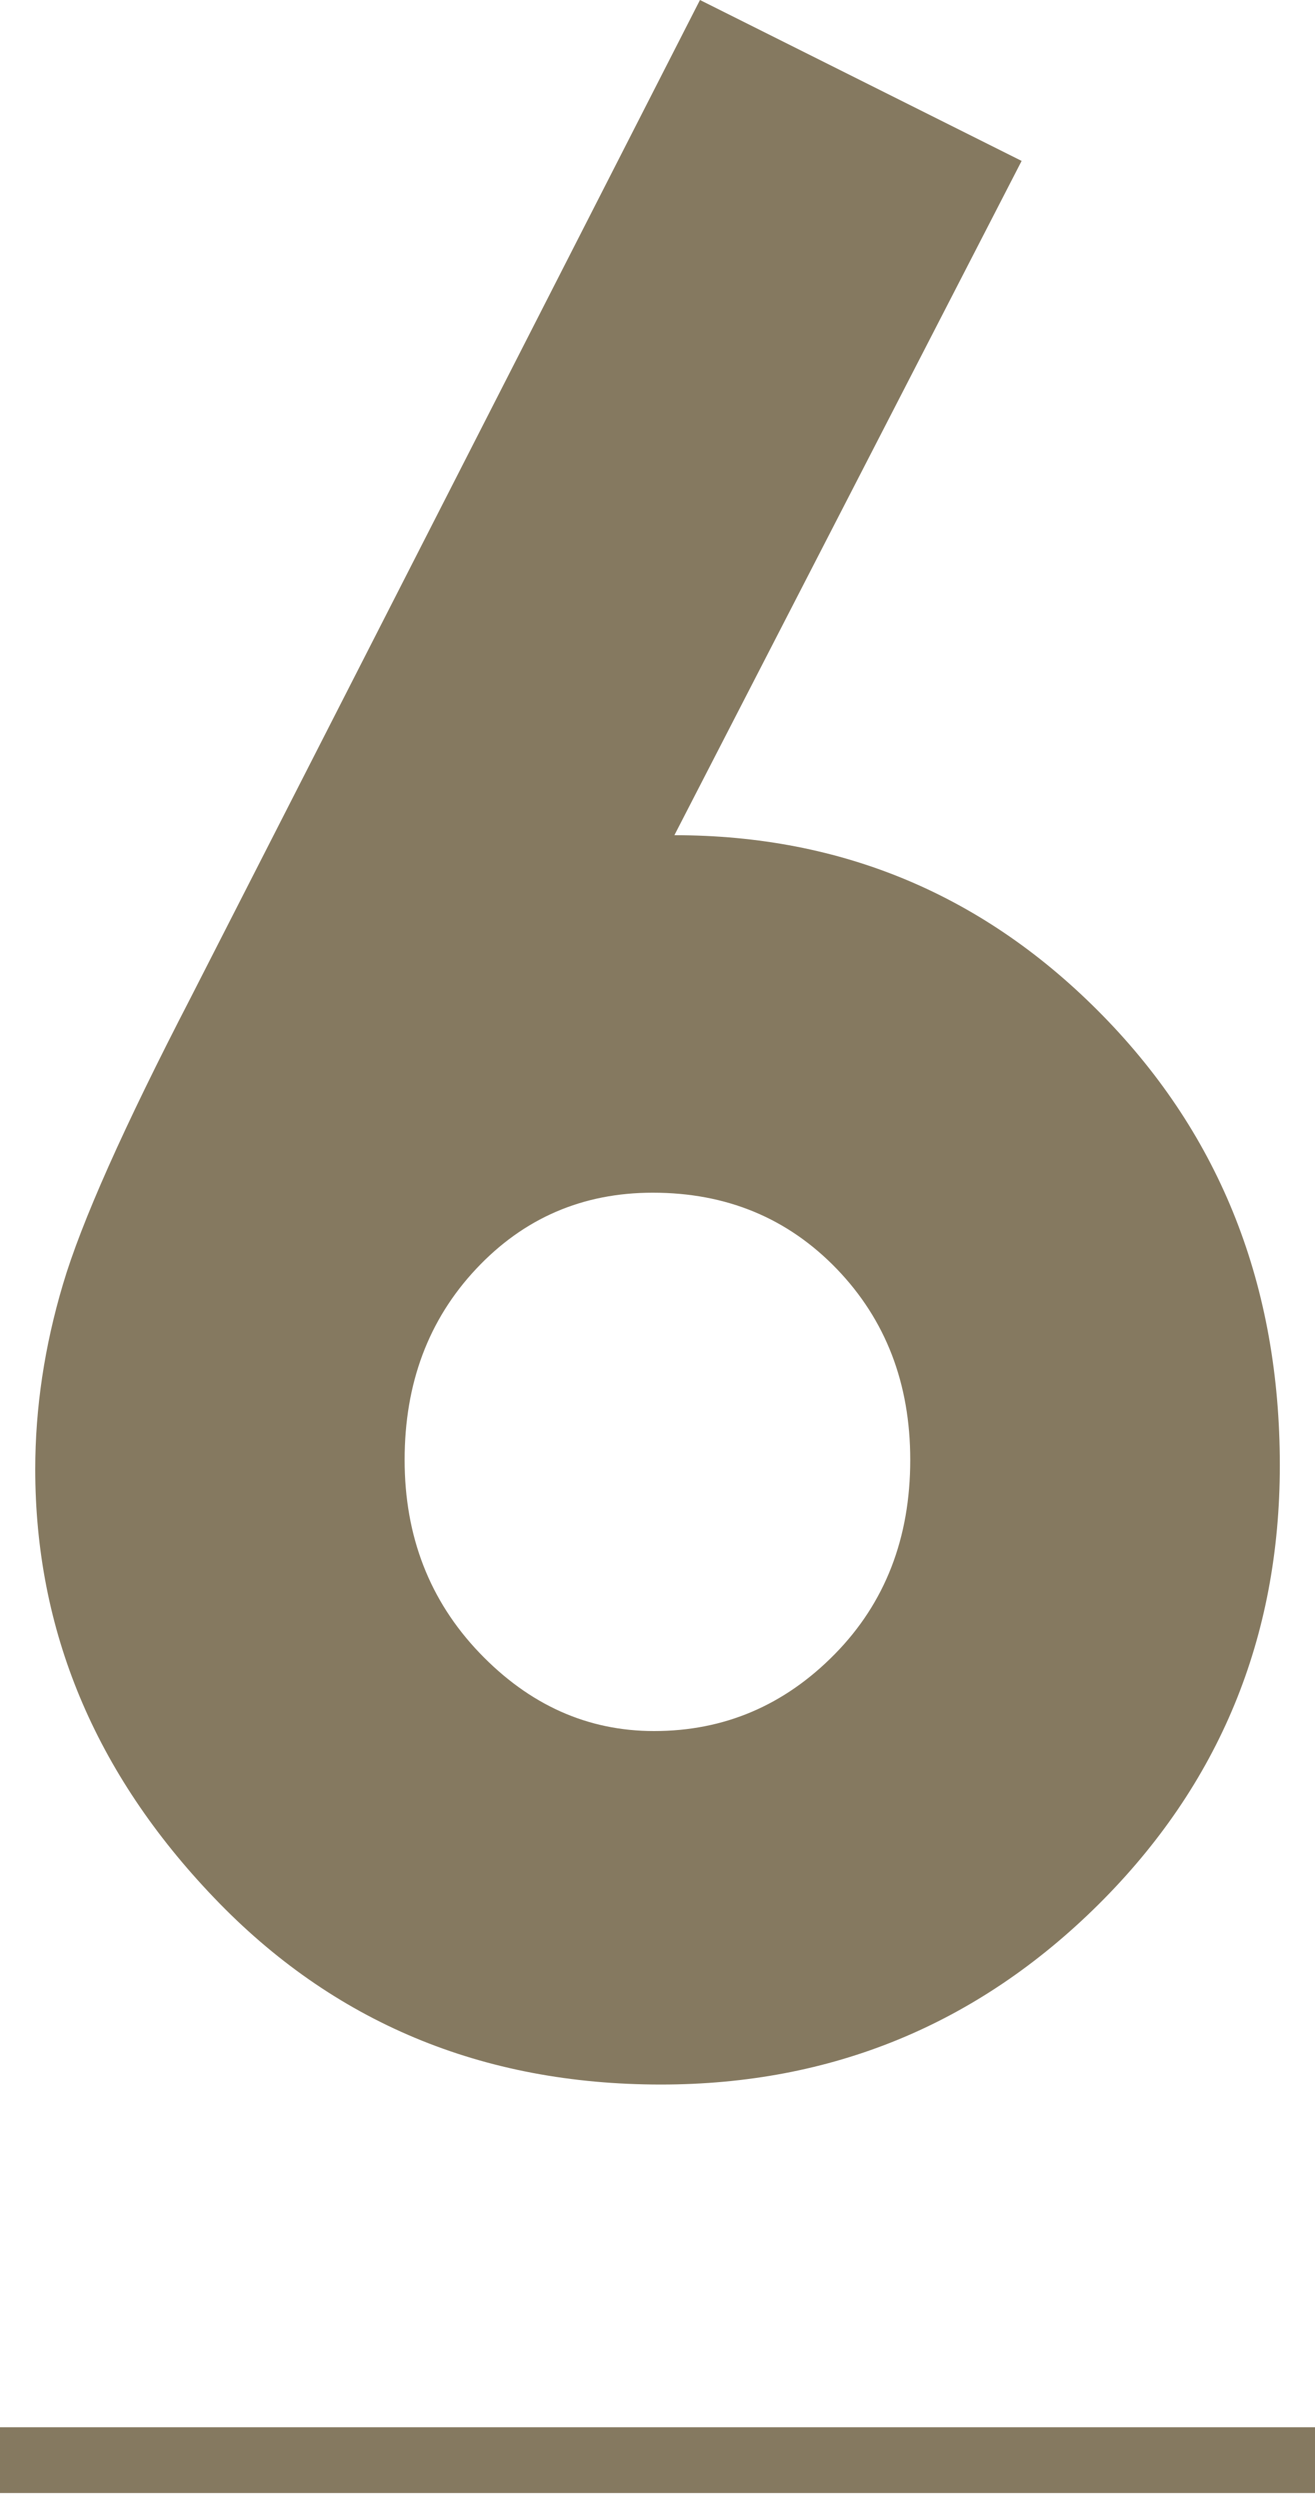 <?xml version="1.0" encoding="utf-8"?>
<!-- Generator: Adobe Illustrator 15.0.0, SVG Export Plug-In  -->
<!DOCTYPE svg PUBLIC "-//W3C//DTD SVG 1.1//EN" "http://www.w3.org/Graphics/SVG/1.1/DTD/svg11.dtd">
<svg version="1.1"
	 xmlns="http://www.w3.org/2000/svg" xmlns:xlink="http://www.w3.org/1999/xlink" xmlns:a="http://ns.adobe.com/AdobeSVGViewerExtensions/3.0/"
	 x="0px" y="0px" width="20px" height="38px" viewBox="0 0 20 38" enable-background="new 0 0 20 38" xml:space="preserve">
<defs>
</defs>
<rect y="36.894" fill="#857960" width="20" height="1"/>
<path fill="#857960" d="M10.646,0l4.892,2.446l-5.281,10.249c2.557,0,4.73,0.916,6.521,2.748s2.687,4.108,2.687,6.829
	c0,2.625-0.92,4.85-2.758,6.676c-1.84,1.824-4.058,2.737-6.655,2.737c-2.721,0-4.987-0.946-6.798-2.841
	c-1.813-1.893-2.718-4.063-2.718-6.511c0-0.93,0.14-1.866,0.421-2.81c0.279-0.943,0.926-2.393,1.938-4.348L10.646,0z M9.928,18.129
	c-1.066,0-1.962,0.386-2.687,1.159c-0.725,0.773-1.087,1.74-1.087,2.902s0.38,2.14,1.138,2.933c0.76,0.793,1.645,1.189,2.656,1.189
	c1.066,0,1.982-0.39,2.748-1.169s1.148-1.764,1.148-2.953c0-1.162-0.373-2.129-1.117-2.902
	C11.981,18.515,11.049,18.129,9.928,18.129z"/>
</svg>
